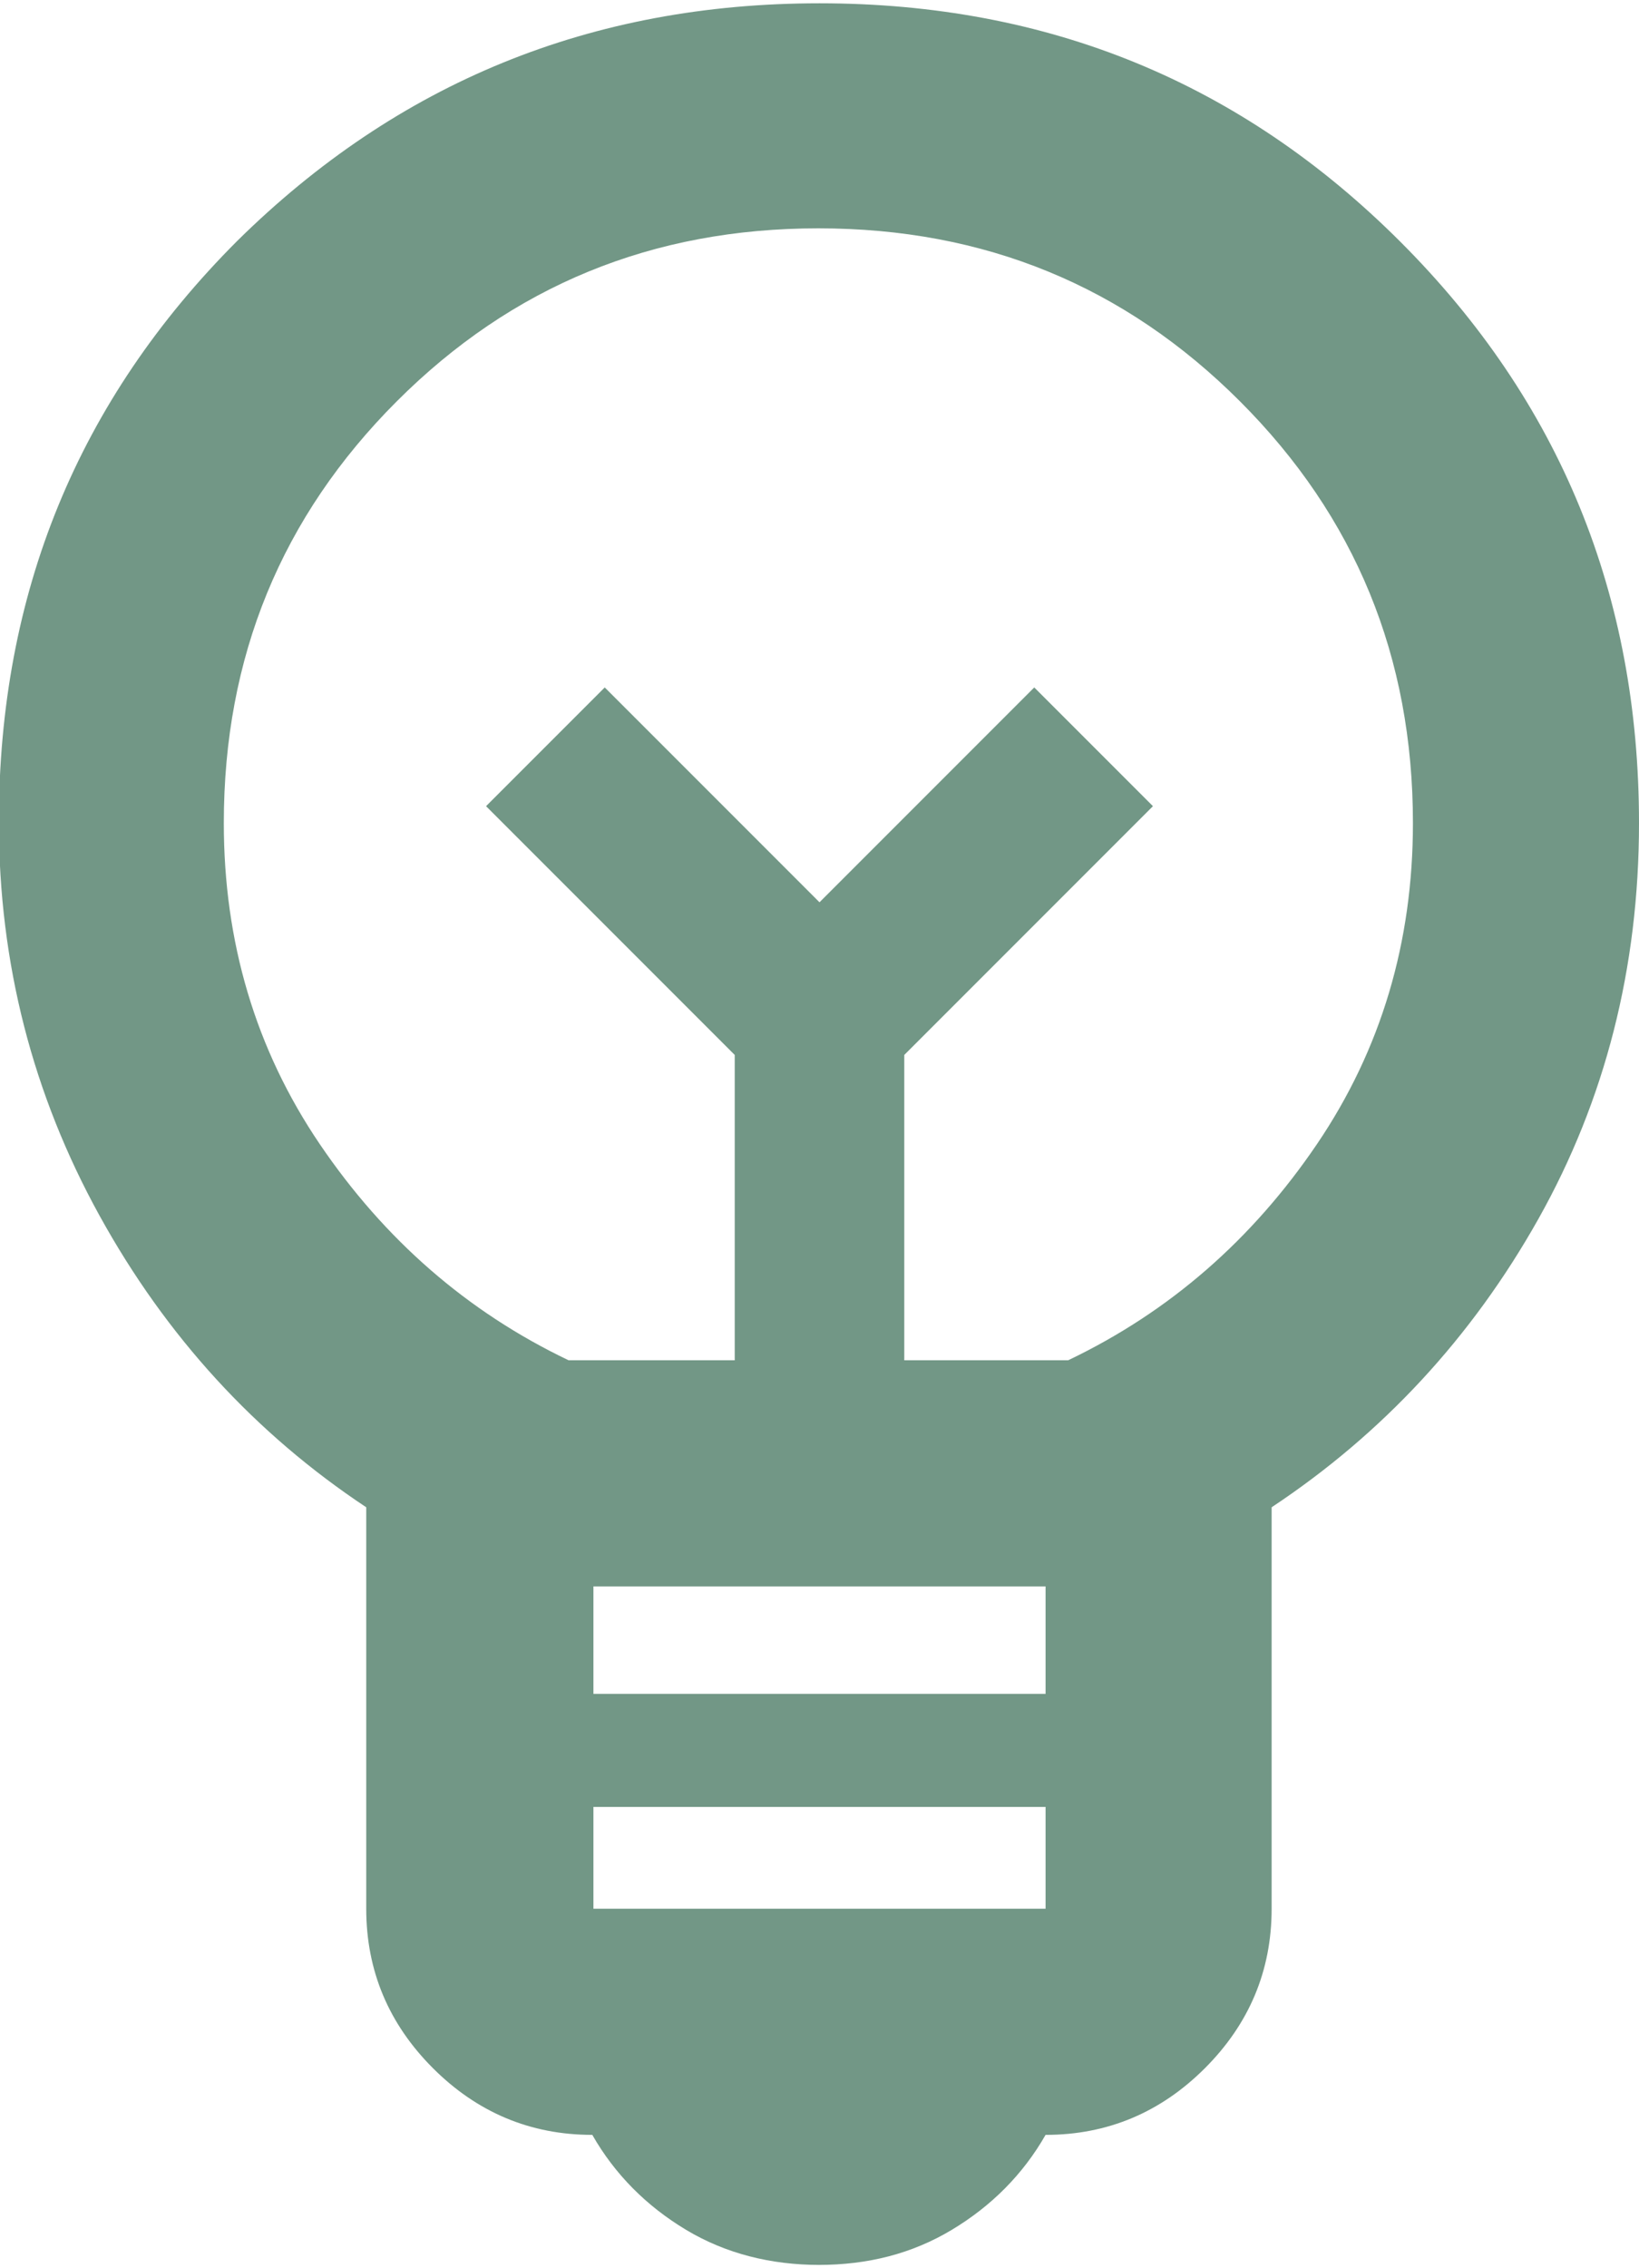 <?xml version="1.0" encoding="UTF-8"?>
<svg xmlns="http://www.w3.org/2000/svg" id="Ebene_1" data-name="Ebene 1" viewBox="0 0 14.5 20" width="60" height="83">
  <defs>
    <style>
      .cls-1 {
        fill: #729786;
        stroke-width: 0px;
      }
    </style>
  </defs>
  <path class="cls-1" d="m7.25,20c-.43,0-.83-.1-1.18-.31s-.63-.49-.83-.84c-.55,0-1.02-.2-1.41-.59s-.59-.86-.59-1.41v-3.55c-.98-.65-1.77-1.51-2.36-2.58s-.89-2.23-.89-3.48c0-2.02.7-3.73,2.11-5.14C3.52.7,5.23,0,7.25,0s3.73.7,5.14,2.11,2.11,3.12,2.11,5.14c0,1.28-.3,2.45-.89,3.5s-1.38,1.9-2.36,2.55v3.55c0,.55-.2,1.02-.59,1.41s-.86.59-1.41.59c-.2.35-.48.63-.83.84s-.74.31-1.18.31Zm-2-3.15h4v-.9h-4v.9Zm0-1.9h4v-.95h-4v.95Zm-.2-2.95h1.45v-2.7l-2.2-2.2,1.05-1.05,1.9,1.9,1.9-1.9,1.05,1.05-2.2,2.2v2.7h1.45c.9-.43,1.63-1.07,2.2-1.91s.85-1.79.85-2.84c0-1.47-.51-2.71-1.53-3.73s-2.26-1.53-3.73-1.53-2.71.51-3.73,1.53-1.53,2.26-1.53,3.73c0,1.05.28,2,.85,2.84s1.3,1.48,2.2,1.91Z"/>
</svg>
